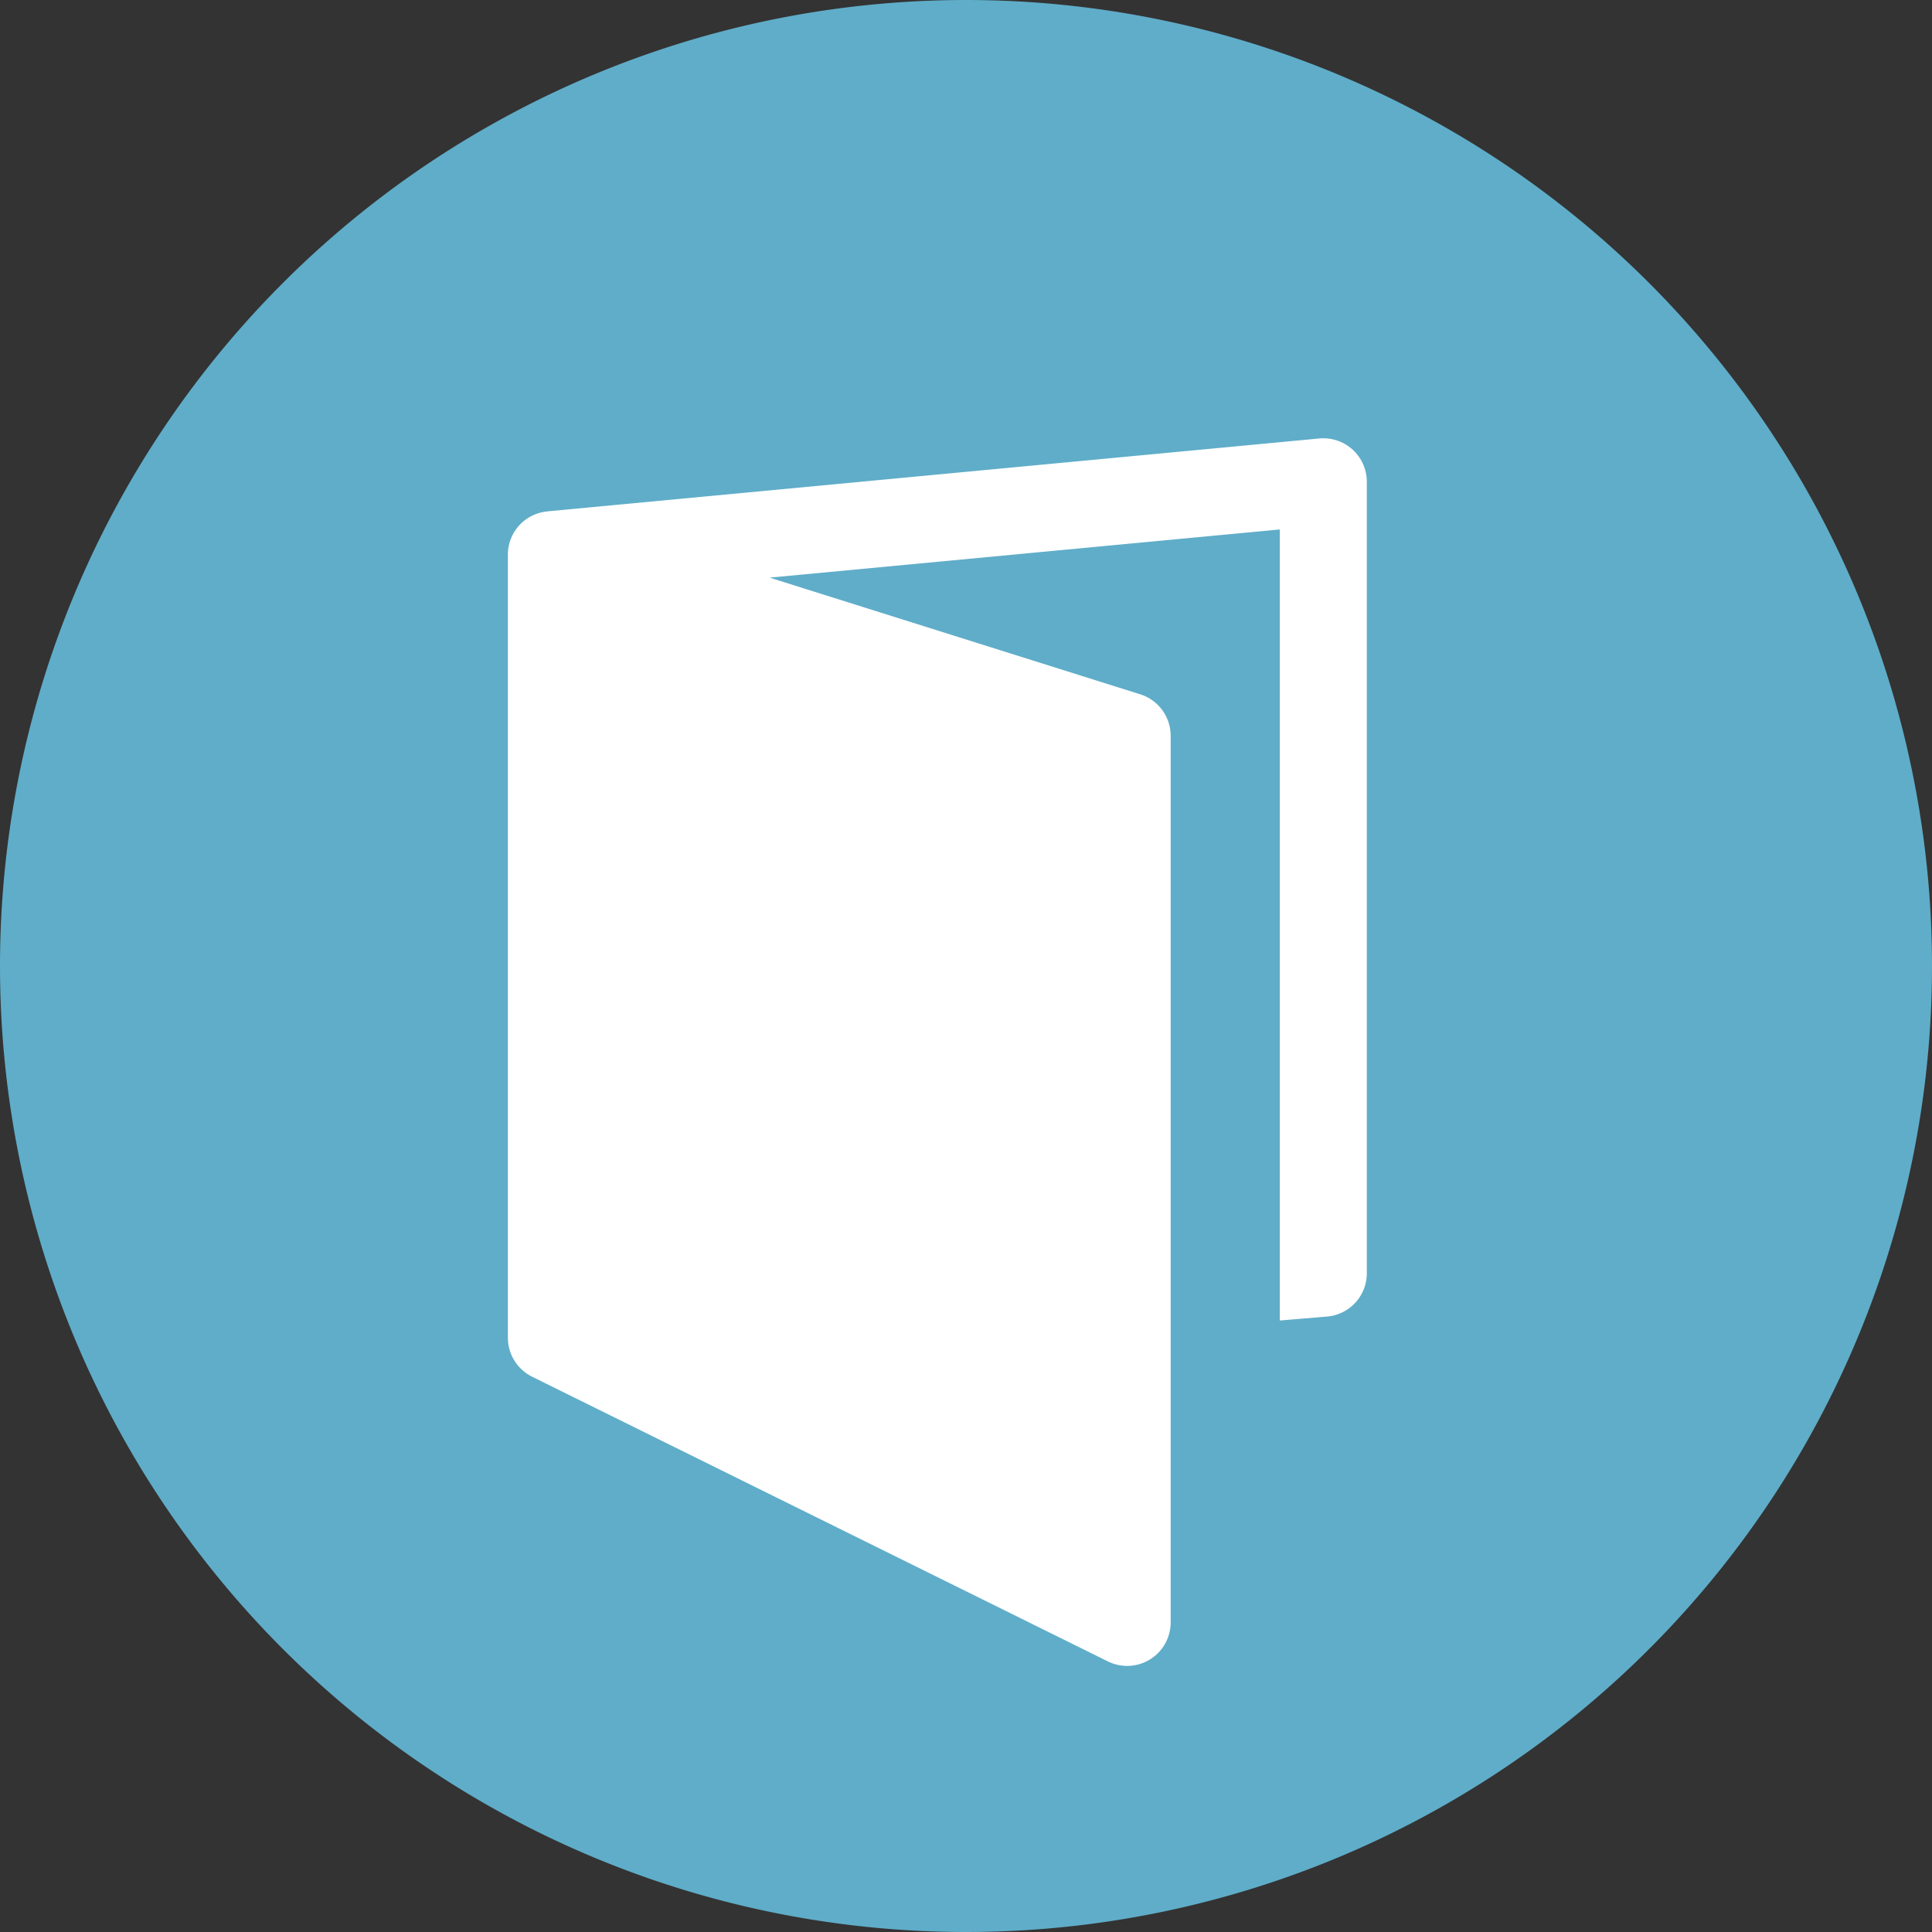 <svg xmlns="http://www.w3.org/2000/svg" viewBox="0 0 101 101"><rect x="0" y="0" width="101" height="101" fill="#333333" stroke="none"/><path fill="#5fadc9" stroke="#5fadc9" d="M50.5.5a50 50 0 1 1-50 50 50 50 0 0 1 50-50Z"/><path fill="none" d="M9 15h80v80H9z"/><path fill="#fff" d="m68.963 22.923-40.352 3.81a.3.3 0 0 0-.03.007 2.266 2.266 0 0 0-2.03 2.256v40.936a2.274 2.274 0 0 0 1.266 2.038l30.101 14.884a2.274 2.274 0 0 0 3.281-2.038v-46.35a2.273 2.273 0 0 0-1.591-2.169l-19.374-6.1 26.67-2.518v41.354l2.466-.206a2.273 2.273 0 0 0 2.084-2.266V25.186a2.274 2.274 0 0 0-2.491-2.263ZM45.644 50.054c1.039-5.2 2.8-7.455 4.463-7.233 1.089.146 1.278 1.36 1.278 3.82v24.584c0 1.712-1.677 2.412-3.211 1.72s-2.175-2.086-2.175-4.385a35.4 35.4 0 0 1 1.648-9.687 1.993 1.993 0 0 0-.4-1.952 7.753 7.753 0 0 1-1.603-6.867Zm-5.019-9.489a1.522 1.522 0 0 1 .942 1.337v7.219a2.587 2.587 0 0 1-2.687 2.828s1 12.752 1 14.238-1.388 2.178-2.781 1.714c-2.019-.673-2.394-2.144-2.3-3.956 0-1.441.978-13.223.978-13.223a6.6 6.6 0 0 1-2.593-4.819v-7.024a.634.634 0 0 1 .9-.651 1.474 1.474 0 0 1 .9 1.3v6.406l1.409.538v-6.438a.645.645 0 0 1 .92-.653 1.5 1.5 0 0 1 .922 1.319v6.477l1.438.548v-6.5a.656.656 0 0 1 .952-.662Z"/><path fill="#fff" d="m30.5 35.5 28 3.8v43.246l-28-13.911Z"/></svg>